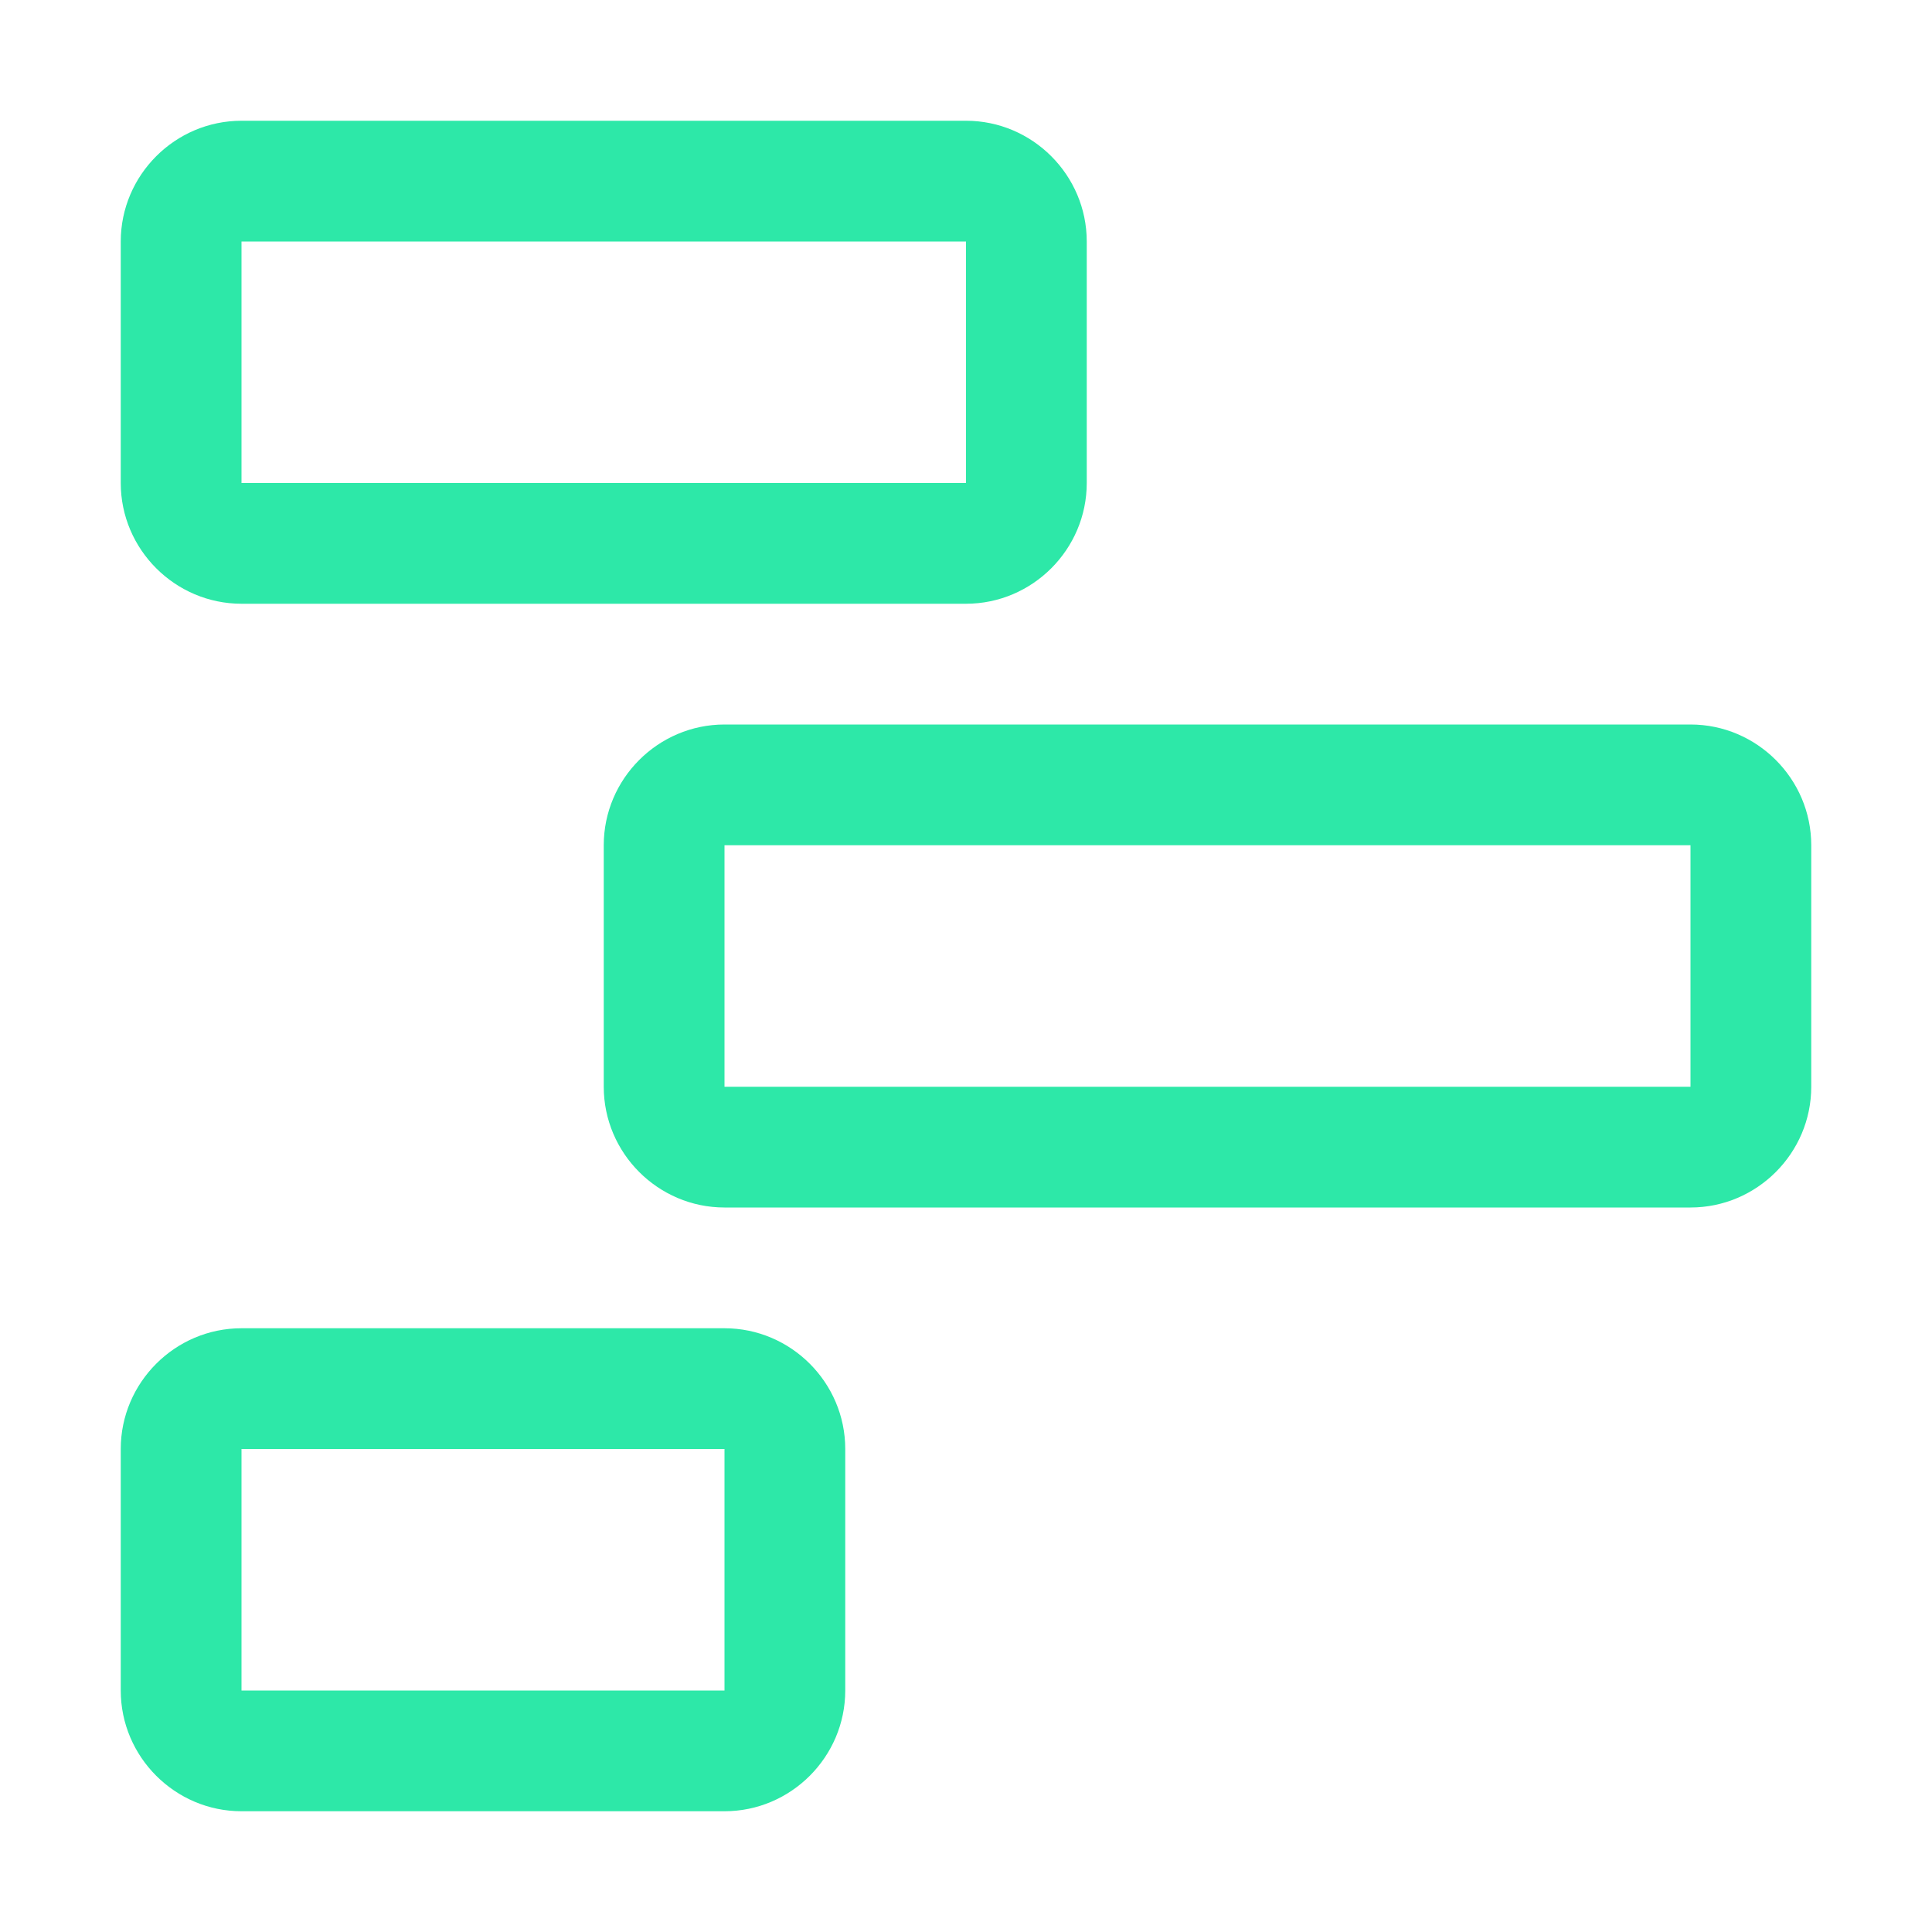 <?xml version="1.0" encoding="UTF-8"?>
<svg xmlns="http://www.w3.org/2000/svg" id="Ebene_2" data-name="Ebene 2" viewBox="0 0 32 32">
  <defs>
    <style>
      .cls-1 {
        fill: none;
      }

      .cls-2 {
        fill: #2de8a8;
      }
    </style>
  </defs>
  <g id="icon">
    <path class="cls-2" d="M12,30H4c-1.1,0-2-.9-2-2v-4c0-1.1.9-2,2-2h8c1.1,0,2,.9,2,2v4c0,1.1-.9,2-2,2ZM4,24v4h8v-4H4Z"></path>
    <path class="cls-2" d="M28,20H12c-1.1,0-2-.9-2-2v-4c0-1.1.9-2,2-2h16c1.1,0,2,.9,2,2v4c0,1.1-.9,2-2,2ZM12,14v4h16v-4H12Z"></path>
    <path class="cls-2" d="M16,10H4c-1.1,0-2-.9-2-2v-4c0-1.1.9-2,2-2h12c1.1,0,2,.9,2,2v4c0,1.1-.9,2-2,2ZM4,4v4h12v-4H4Z"></path>
    <rect id="_Transparent_Rectangle_" data-name=" Transparent Rectangle " class="cls-1" width="32" height="32"></rect>
  </g>
</svg>
